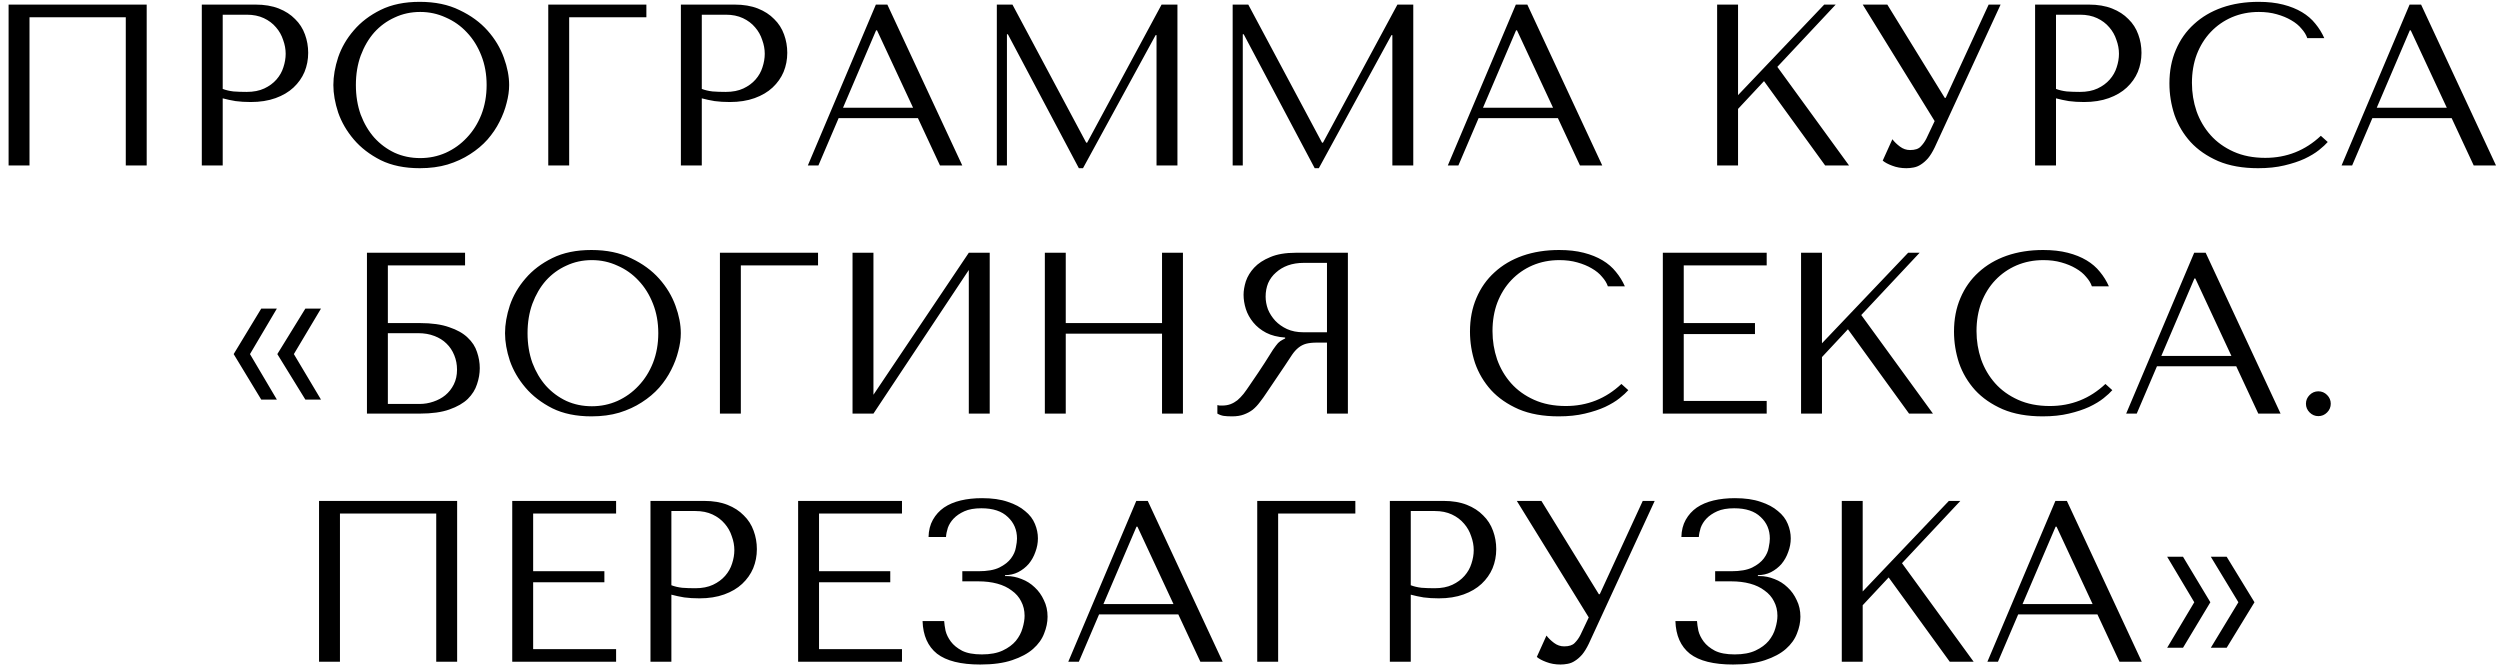 <?xml version="1.0" encoding="UTF-8"?> <svg xmlns="http://www.w3.org/2000/svg" width="272" height="73" viewBox="0 0 272 73" fill="none"> <path d="M15.96 0.5H0.935V18H3.21V1.875H13.685V18H15.96V0.5ZM24.231 10.7C24.664 10.817 25.131 10.917 25.631 11C26.131 11.067 26.681 11.1 27.281 11.1C28.297 11.1 29.197 10.958 29.981 10.675C30.764 10.392 31.414 10.008 31.931 9.525C32.464 9.025 32.864 8.458 33.131 7.825C33.397 7.175 33.531 6.483 33.531 5.75C33.531 5.05 33.414 4.383 33.181 3.75C32.947 3.1 32.589 2.542 32.106 2.075C31.639 1.592 31.047 1.208 30.331 0.925C29.614 0.642 28.772 0.5 27.806 0.5H21.956V18H24.231V10.7ZM24.231 1.6H26.856C27.556 1.6 28.172 1.725 28.706 1.975C29.239 2.225 29.681 2.558 30.031 2.975C30.381 3.375 30.639 3.833 30.806 4.35C30.989 4.85 31.081 5.35 31.081 5.85C31.081 6.333 30.997 6.825 30.831 7.325C30.681 7.808 30.431 8.25 30.081 8.65C29.731 9.05 29.289 9.375 28.756 9.625C28.222 9.875 27.581 10 26.831 10C26.314 10 25.839 9.983 25.406 9.95C24.972 9.9 24.581 9.808 24.231 9.675V1.6ZM36.27 9.25C36.27 10.183 36.445 11.183 36.795 12.25C37.162 13.3 37.728 14.275 38.495 15.175C39.262 16.075 40.237 16.825 41.42 17.425C42.603 18.008 44.02 18.3 45.67 18.3C46.787 18.3 47.795 18.167 48.695 17.9C49.612 17.617 50.428 17.242 51.145 16.775C51.878 16.308 52.512 15.775 53.045 15.175C53.578 14.558 54.012 13.917 54.345 13.25C54.695 12.567 54.953 11.883 55.12 11.2C55.303 10.517 55.395 9.867 55.395 9.25C55.395 8.317 55.203 7.325 54.82 6.275C54.437 5.208 53.845 4.225 53.045 3.325C52.245 2.425 51.228 1.683 49.995 1.1C48.778 0.5 47.337 0.2 45.67 0.2C44.02 0.2 42.603 0.492 41.42 1.075C40.237 1.658 39.262 2.4 38.495 3.3C37.728 4.183 37.162 5.158 36.795 6.225C36.445 7.292 36.27 8.3 36.27 9.25ZM38.72 9.25C38.72 8.083 38.895 7.017 39.245 6.05C39.612 5.067 40.103 4.225 40.72 3.525C41.353 2.825 42.095 2.283 42.945 1.9C43.795 1.5 44.72 1.3 45.72 1.3C46.703 1.3 47.628 1.5 48.495 1.9C49.378 2.283 50.145 2.825 50.795 3.525C51.462 4.225 51.987 5.067 52.37 6.05C52.753 7.017 52.945 8.083 52.945 9.25C52.945 10.417 52.753 11.492 52.37 12.475C51.987 13.442 51.462 14.275 50.795 14.975C50.145 15.675 49.378 16.225 48.495 16.625C47.628 17.008 46.703 17.2 45.72 17.2C44.72 17.2 43.795 17.008 42.945 16.625C42.095 16.225 41.353 15.675 40.72 14.975C40.103 14.275 39.612 13.442 39.245 12.475C38.895 11.492 38.72 10.417 38.72 9.25ZM59.651 0.5V18H61.926V1.875H70.326V0.5H59.651ZM76.355 10.7C76.788 10.817 77.255 10.917 77.755 11C78.255 11.067 78.805 11.1 79.405 11.1C80.421 11.1 81.321 10.958 82.105 10.675C82.888 10.392 83.538 10.008 84.055 9.525C84.588 9.025 84.988 8.458 85.255 7.825C85.521 7.175 85.655 6.483 85.655 5.75C85.655 5.05 85.538 4.383 85.305 3.75C85.071 3.1 84.713 2.542 84.23 2.075C83.763 1.592 83.171 1.208 82.455 0.925C81.738 0.642 80.896 0.5 79.93 0.5H74.08V18H76.355V10.7ZM76.355 1.6H78.98C79.68 1.6 80.296 1.725 80.83 1.975C81.363 2.225 81.805 2.558 82.155 2.975C82.505 3.375 82.763 3.833 82.93 4.35C83.113 4.85 83.205 5.35 83.205 5.85C83.205 6.333 83.121 6.825 82.955 7.325C82.805 7.808 82.555 8.25 82.205 8.65C81.855 9.05 81.413 9.375 80.88 9.625C80.346 9.875 79.705 10 78.955 10C78.438 10 77.963 9.983 77.53 9.95C77.096 9.9 76.705 9.808 76.355 9.675V1.6ZM99.869 12.85L102.269 18H104.694L96.544 0.5H95.294L87.894 18H89.044L91.244 12.85H99.869ZM99.344 11.725H91.719L95.319 3.3H95.419L99.344 11.725ZM110.155 0.5H108.455V18H109.555V3.725H109.655L117.38 18.3H117.83L125.73 3.825H125.83V18H128.105V0.5H126.38L118.28 15.525H118.18L110.155 0.5ZM135.814 0.5H134.114V18H135.214V3.725H135.314L143.039 18.3H143.489L151.389 3.825H151.489V18H153.764V0.5H152.039L143.939 15.525H143.839L135.814 0.5ZM169.498 12.85L171.898 18H174.323L166.173 0.5H164.923L157.523 18H158.673L160.873 12.85H169.498ZM168.973 11.725H161.348L164.948 3.3H165.048L168.973 11.725ZM186.824 18H189.099V11.85L191.924 8.825L198.574 18H201.174L193.374 7.275L199.724 0.5H198.474L189.099 10.35V0.5H186.824V18ZM205.34 0.5H202.665L210.49 13.175L209.59 15.075C209.423 15.408 209.215 15.7 208.965 15.95C208.731 16.2 208.348 16.325 207.815 16.325C207.415 16.325 207.048 16.2 206.715 15.95C206.381 15.7 206.106 15.433 205.89 15.15L204.84 17.475C205.073 17.675 205.415 17.858 205.865 18.025C206.331 18.208 206.848 18.3 207.415 18.3C207.665 18.3 207.923 18.275 208.19 18.225C208.473 18.175 208.74 18.067 208.99 17.9C209.256 17.733 209.515 17.508 209.765 17.225C210.015 16.925 210.256 16.533 210.49 16.05L217.665 0.5H216.365L211.69 10.65H211.59L205.34 0.5ZM223.693 10.7C224.127 10.817 224.593 10.917 225.093 11C225.593 11.067 226.143 11.1 226.743 11.1C227.76 11.1 228.66 10.958 229.443 10.675C230.227 10.392 230.877 10.008 231.393 9.525C231.927 9.025 232.327 8.458 232.593 7.825C232.86 7.175 232.993 6.483 232.993 5.75C232.993 5.05 232.877 4.383 232.643 3.75C232.41 3.1 232.052 2.542 231.568 2.075C231.102 1.592 230.51 1.208 229.793 0.925C229.077 0.642 228.235 0.5 227.268 0.5H221.418V18H223.693V10.7ZM223.693 1.6H226.318C227.018 1.6 227.635 1.725 228.168 1.975C228.702 2.225 229.143 2.558 229.493 2.975C229.843 3.375 230.102 3.833 230.268 4.35C230.452 4.85 230.543 5.35 230.543 5.85C230.543 6.333 230.46 6.825 230.293 7.325C230.143 7.808 229.893 8.25 229.543 8.65C229.193 9.05 228.752 9.375 228.218 9.625C227.685 9.875 227.043 10 226.293 10C225.777 10 225.302 9.983 224.868 9.95C224.435 9.9 224.043 9.808 223.693 9.675V1.6ZM252.508 14.775C250.808 16.375 248.791 17.175 246.458 17.175C245.158 17.175 244.008 16.95 243.008 16.5C242.008 16.05 241.175 15.45 240.508 14.7C239.841 13.95 239.333 13.083 238.983 12.1C238.65 11.117 238.483 10.092 238.483 9.025C238.483 7.892 238.658 6.858 239.008 5.925C239.375 4.975 239.883 4.158 240.533 3.475C241.183 2.792 241.95 2.258 242.833 1.875C243.733 1.492 244.708 1.3 245.758 1.3C246.475 1.3 247.125 1.383 247.708 1.55C248.308 1.717 248.833 1.933 249.283 2.2C249.75 2.467 250.125 2.775 250.408 3.125C250.708 3.458 250.916 3.8 251.033 4.15H252.883C252.633 3.583 252.308 3.058 251.908 2.575C251.525 2.092 251.041 1.675 250.458 1.325C249.875 0.975 249.191 0.7 248.408 0.5C247.625 0.3 246.733 0.2 245.733 0.2C244.283 0.2 242.958 0.408 241.758 0.825C240.575 1.242 239.558 1.842 238.708 2.625C237.858 3.392 237.2 4.325 236.733 5.425C236.266 6.508 236.033 7.725 236.033 9.075C236.033 10.242 236.216 11.383 236.583 12.5C236.966 13.6 237.55 14.583 238.333 15.45C239.116 16.3 240.116 16.992 241.333 17.525C242.55 18.042 244 18.3 245.683 18.3C246.75 18.3 247.7 18.2 248.533 18C249.383 17.8 250.116 17.558 250.733 17.275C251.366 16.975 251.891 16.658 252.308 16.325C252.725 15.992 253.041 15.7 253.258 15.45L252.508 14.775ZM266.739 12.85L269.139 18H271.564L263.414 0.5H262.164L254.764 18H255.914L258.114 12.85H266.739ZM266.214 11.725H258.589L262.189 3.3H262.289L266.214 11.725ZM27.198 38.525L30.123 33.575H28.423L25.423 38.525L28.423 43.475H30.123L27.198 38.525ZM31.973 38.525L34.923 33.575H33.223L30.173 38.525L33.223 43.475H34.923L31.973 38.525ZM42.199 28.875H50.599V27.5H39.924V45H45.674C46.991 45 48.066 44.85 48.899 44.55C49.749 44.25 50.416 43.867 50.899 43.4C51.383 42.917 51.716 42.383 51.899 41.8C52.099 41.217 52.199 40.633 52.199 40.05C52.199 39.467 52.099 38.883 51.899 38.3C51.716 37.717 51.374 37.192 50.874 36.725C50.391 36.258 49.724 35.883 48.874 35.6C48.041 35.3 46.974 35.15 45.674 35.15H42.199V28.875ZM42.199 43.95V36.25H45.499C46.149 36.25 46.733 36.35 47.249 36.55C47.783 36.75 48.224 37.025 48.574 37.375C48.941 37.725 49.224 38.15 49.424 38.65C49.624 39.133 49.724 39.658 49.724 40.225C49.724 40.825 49.608 41.358 49.374 41.825C49.141 42.292 48.833 42.683 48.449 43C48.083 43.3 47.649 43.533 47.149 43.7C46.666 43.867 46.166 43.95 45.649 43.95H42.199ZM54.947 36.25C54.947 37.183 55.122 38.183 55.472 39.25C55.838 40.3 56.405 41.275 57.172 42.175C57.938 43.075 58.913 43.825 60.097 44.425C61.28 45.008 62.697 45.3 64.347 45.3C65.463 45.3 66.472 45.167 67.372 44.9C68.288 44.617 69.105 44.242 69.822 43.775C70.555 43.308 71.188 42.775 71.722 42.175C72.255 41.558 72.688 40.917 73.022 40.25C73.372 39.567 73.63 38.883 73.797 38.2C73.98 37.517 74.072 36.867 74.072 36.25C74.072 35.317 73.88 34.325 73.497 33.275C73.113 32.208 72.522 31.225 71.722 30.325C70.922 29.425 69.905 28.683 68.672 28.1C67.455 27.5 66.013 27.2 64.347 27.2C62.697 27.2 61.28 27.492 60.097 28.075C58.913 28.658 57.938 29.4 57.172 30.3C56.405 31.183 55.838 32.158 55.472 33.225C55.122 34.292 54.947 35.3 54.947 36.25ZM57.397 36.25C57.397 35.083 57.572 34.017 57.922 33.05C58.288 32.067 58.78 31.225 59.397 30.525C60.03 29.825 60.772 29.283 61.622 28.9C62.472 28.5 63.397 28.3 64.397 28.3C65.38 28.3 66.305 28.5 67.172 28.9C68.055 29.283 68.822 29.825 69.472 30.525C70.138 31.225 70.663 32.067 71.047 33.05C71.43 34.017 71.622 35.083 71.622 36.25C71.622 37.417 71.43 38.492 71.047 39.475C70.663 40.442 70.138 41.275 69.472 41.975C68.822 42.675 68.055 43.225 67.172 43.625C66.305 44.008 65.38 44.2 64.397 44.2C63.397 44.2 62.472 44.008 61.622 43.625C60.772 43.225 60.03 42.675 59.397 41.975C58.78 41.275 58.288 40.442 57.922 39.475C57.572 38.492 57.397 37.417 57.397 36.25ZM78.328 27.5V45H80.603V28.875H89.003V27.5H78.328ZM95.031 42.95V27.5H92.756V45H95.031L105.406 29.375V45H107.681V27.5H105.406L95.031 42.95ZM115.954 36.3H126.429V45H128.704V27.5H126.429V35.15H115.954V27.5H113.679V45H115.954V36.3ZM146.65 27.5V45H144.375V37.275H143.275C142.808 37.275 142.416 37.317 142.1 37.4C141.8 37.483 141.525 37.625 141.275 37.825C141.025 38.025 140.791 38.283 140.575 38.6C140.358 38.917 140.1 39.308 139.8 39.775L137.825 42.7C137.575 43.083 137.325 43.433 137.075 43.75C136.841 44.067 136.583 44.342 136.3 44.575C136.016 44.792 135.691 44.967 135.325 45.1C134.975 45.233 134.55 45.3 134.05 45.3C133.683 45.3 133.383 45.283 133.15 45.25C132.916 45.217 132.683 45.133 132.45 45V44.075C132.533 44.092 132.616 44.108 132.7 44.125C132.783 44.125 132.866 44.125 132.95 44.125C133.3 44.125 133.608 44.075 133.875 43.975C134.141 43.875 134.391 43.733 134.625 43.55C134.858 43.35 135.083 43.117 135.3 42.85C135.516 42.567 135.741 42.25 135.975 41.9C136.675 40.883 137.216 40.075 137.6 39.475C137.983 38.858 138.283 38.383 138.5 38.05C138.733 37.717 138.916 37.475 139.05 37.325C139.2 37.175 139.375 37.05 139.575 36.95L139.825 36.825V36.725C139.025 36.675 138.333 36.5 137.75 36.2C137.183 35.9 136.716 35.525 136.35 35.075C135.983 34.625 135.716 34.142 135.55 33.625C135.383 33.092 135.3 32.575 135.3 32.075C135.3 31.625 135.383 31.133 135.55 30.6C135.733 30.067 136.033 29.575 136.45 29.125C136.883 28.658 137.466 28.275 138.2 27.975C138.933 27.658 139.858 27.5 140.975 27.5H146.65ZM144.375 28.6H141.85C141.216 28.6 140.641 28.692 140.125 28.875C139.625 29.058 139.191 29.317 138.825 29.65C138.458 29.967 138.175 30.35 137.975 30.8C137.791 31.25 137.7 31.742 137.7 32.275C137.7 32.725 137.783 33.183 137.95 33.65C138.133 34.1 138.4 34.517 138.75 34.9C139.1 35.267 139.525 35.567 140.025 35.8C140.541 36.033 141.133 36.15 141.8 36.15H144.375V28.6ZM176.409 41.775C174.709 43.375 172.693 44.175 170.359 44.175C169.059 44.175 167.909 43.95 166.909 43.5C165.909 43.05 165.076 42.45 164.409 41.7C163.743 40.95 163.234 40.083 162.884 39.1C162.551 38.117 162.384 37.092 162.384 36.025C162.384 34.892 162.559 33.858 162.909 32.925C163.276 31.975 163.784 31.158 164.434 30.475C165.084 29.792 165.851 29.258 166.734 28.875C167.634 28.492 168.609 28.3 169.659 28.3C170.376 28.3 171.026 28.383 171.609 28.55C172.209 28.717 172.734 28.933 173.184 29.2C173.651 29.467 174.026 29.775 174.309 30.125C174.609 30.458 174.818 30.8 174.934 31.15H176.784C176.534 30.583 176.209 30.058 175.809 29.575C175.426 29.092 174.943 28.675 174.359 28.325C173.776 27.975 173.093 27.7 172.309 27.5C171.526 27.3 170.634 27.2 169.634 27.2C168.184 27.2 166.859 27.408 165.659 27.825C164.476 28.242 163.459 28.842 162.609 29.625C161.759 30.392 161.101 31.325 160.634 32.425C160.168 33.508 159.934 34.725 159.934 36.075C159.934 37.242 160.118 38.383 160.484 39.5C160.868 40.6 161.451 41.583 162.234 42.45C163.018 43.3 164.018 43.992 165.234 44.525C166.451 45.042 167.901 45.3 169.584 45.3C170.651 45.3 171.601 45.2 172.434 45C173.284 44.8 174.018 44.558 174.634 44.275C175.268 43.975 175.793 43.658 176.209 43.325C176.626 42.992 176.943 42.7 177.159 42.45L176.409 41.775ZM180.916 27.5V45H192.216V43.625H183.191V36.35H190.941V35.15H183.191V28.875H192.216V27.5H180.916ZM195.955 45H198.23V38.85L201.055 35.825L207.705 45H210.305L202.505 34.275L208.855 27.5H207.605L198.23 37.35V27.5H195.955V45ZM229.07 41.775C227.37 43.375 225.354 44.175 223.02 44.175C221.72 44.175 220.57 43.95 219.57 43.5C218.57 43.05 217.737 42.45 217.07 41.7C216.404 40.95 215.895 40.083 215.545 39.1C215.212 38.117 215.045 37.092 215.045 36.025C215.045 34.892 215.22 33.858 215.57 32.925C215.937 31.975 216.445 31.158 217.095 30.475C217.745 29.792 218.512 29.258 219.395 28.875C220.295 28.492 221.27 28.3 222.32 28.3C223.037 28.3 223.687 28.383 224.27 28.55C224.87 28.717 225.395 28.933 225.845 29.2C226.312 29.467 226.687 29.775 226.97 30.125C227.27 30.458 227.479 30.8 227.595 31.15H229.445C229.195 30.583 228.87 30.058 228.47 29.575C228.087 29.092 227.604 28.675 227.02 28.325C226.437 27.975 225.754 27.7 224.97 27.5C224.187 27.3 223.295 27.2 222.295 27.2C220.845 27.2 219.52 27.408 218.32 27.825C217.137 28.242 216.12 28.842 215.27 29.625C214.42 30.392 213.762 31.325 213.295 32.425C212.829 33.508 212.595 34.725 212.595 36.075C212.595 37.242 212.779 38.383 213.145 39.5C213.529 40.6 214.112 41.583 214.895 42.45C215.679 43.3 216.679 43.992 217.895 44.525C219.112 45.042 220.562 45.3 222.245 45.3C223.312 45.3 224.262 45.2 225.095 45C225.945 44.8 226.679 44.558 227.295 44.275C227.929 43.975 228.454 43.658 228.87 43.325C229.287 42.992 229.604 42.7 229.82 42.45L229.07 41.775ZM243.302 39.85L245.702 45H248.127L239.977 27.5H238.727L231.327 45H232.477L234.677 39.85H243.302ZM242.777 38.725H235.152L238.752 30.3H238.852L242.777 38.725ZM250.887 43.925C250.887 43.558 251.021 43.242 251.287 42.975C251.554 42.708 251.871 42.575 252.237 42.575C252.604 42.575 252.921 42.708 253.187 42.975C253.454 43.242 253.587 43.558 253.587 43.925C253.587 44.292 253.454 44.608 253.187 44.875C252.921 45.142 252.604 45.275 252.237 45.275C251.871 45.275 251.554 45.142 251.287 44.875C251.021 44.608 250.887 44.292 250.887 43.925ZM49.737 54.5H34.712V72H36.987V55.875H47.462V72H49.737V54.5ZM55.732 54.5V72H67.032V70.625H58.007V63.35H65.757V62.15H58.007V55.875H67.032V54.5H55.732ZM73.046 64.7C73.48 64.817 73.947 64.917 74.447 65C74.947 65.067 75.496 65.1 76.097 65.1C77.113 65.1 78.013 64.958 78.796 64.675C79.58 64.392 80.23 64.008 80.746 63.525C81.28 63.025 81.68 62.458 81.947 61.825C82.213 61.175 82.347 60.483 82.347 59.75C82.347 59.05 82.23 58.383 81.996 57.75C81.763 57.1 81.405 56.542 80.921 56.075C80.455 55.592 79.863 55.208 79.147 54.925C78.43 54.642 77.588 54.5 76.621 54.5H70.772V72H73.046V64.7ZM73.046 55.6H75.671C76.371 55.6 76.988 55.725 77.522 55.975C78.055 56.225 78.496 56.558 78.847 56.975C79.197 57.375 79.455 57.833 79.621 58.35C79.805 58.85 79.897 59.35 79.897 59.85C79.897 60.333 79.813 60.825 79.647 61.325C79.496 61.808 79.246 62.25 78.897 62.65C78.546 63.05 78.105 63.375 77.572 63.625C77.038 63.875 76.397 64 75.647 64C75.13 64 74.655 63.983 74.222 63.95C73.788 63.9 73.397 63.808 73.046 63.675V55.6ZM86.836 54.5V72H98.136V70.625H89.111V63.35H96.861V62.15H89.111V55.875H98.136V54.5H86.836ZM106.775 55.3C108.042 55.3 109 55.617 109.65 56.25C110.317 56.867 110.65 57.65 110.65 58.6C110.65 58.85 110.608 59.175 110.525 59.575C110.458 59.975 110.283 60.367 110 60.75C109.717 61.133 109.292 61.467 108.725 61.75C108.175 62.017 107.417 62.15 106.45 62.15H104.7V63.25H106.45C107.2 63.25 107.883 63.333 108.5 63.5C109.117 63.667 109.642 63.917 110.075 64.25C110.525 64.567 110.867 64.958 111.1 65.425C111.35 65.892 111.475 66.417 111.475 67C111.475 67.4 111.4 67.85 111.25 68.35C111.117 68.833 110.875 69.292 110.525 69.725C110.175 70.142 109.7 70.492 109.1 70.775C108.5 71.058 107.742 71.2 106.825 71.2C105.925 71.2 105.208 71.067 104.675 70.8C104.142 70.517 103.733 70.183 103.45 69.8C103.167 69.417 102.975 69.025 102.875 68.625C102.792 68.208 102.742 67.858 102.725 67.575H100.375C100.425 69.142 100.95 70.325 101.95 71.125C102.967 71.908 104.533 72.3 106.65 72.3C108.033 72.3 109.192 72.142 110.125 71.825C111.075 71.508 111.833 71.1 112.4 70.6C112.967 70.1 113.367 69.542 113.6 68.925C113.85 68.308 113.975 67.7 113.975 67.1C113.975 66.433 113.842 65.833 113.575 65.3C113.325 64.75 112.992 64.283 112.575 63.9C112.158 63.5 111.683 63.2 111.15 63C110.617 62.783 110.075 62.675 109.525 62.675H109.35V62.575C109.867 62.575 110.342 62.467 110.775 62.25C111.225 62.017 111.608 61.717 111.925 61.35C112.242 60.967 112.483 60.533 112.65 60.05C112.833 59.567 112.925 59.075 112.925 58.575C112.925 58.042 112.817 57.517 112.6 57C112.383 56.467 112.025 56 111.525 55.6C111.042 55.183 110.417 54.85 109.65 54.6C108.883 54.333 107.95 54.2 106.85 54.2C106 54.2 105.225 54.283 104.525 54.45C103.825 54.617 103.217 54.875 102.7 55.225C102.2 55.575 101.8 56.017 101.5 56.55C101.2 57.083 101.042 57.708 101.025 58.425H102.925C102.942 58.125 103.008 57.792 103.125 57.425C103.258 57.058 103.467 56.725 103.75 56.425C104.05 56.108 104.442 55.842 104.925 55.625C105.408 55.408 106.025 55.3 106.775 55.3ZM128.202 66.85L130.602 72H133.027L124.877 54.5H123.627L116.227 72H117.377L119.577 66.85H128.202ZM127.677 65.725H120.052L123.652 57.3H123.752L127.677 65.725ZM136.787 54.5V72H139.062V55.875H147.462V54.5H136.787ZM153.491 64.7C153.924 64.817 154.391 64.917 154.891 65C155.391 65.067 155.941 65.1 156.541 65.1C157.557 65.1 158.457 64.958 159.241 64.675C160.024 64.392 160.674 64.008 161.191 63.525C161.724 63.025 162.124 62.458 162.391 61.825C162.657 61.175 162.791 60.483 162.791 59.75C162.791 59.05 162.674 58.383 162.441 57.75C162.207 57.1 161.849 56.542 161.366 56.075C160.899 55.592 160.307 55.208 159.591 54.925C158.874 54.642 158.032 54.5 157.066 54.5H151.216V72H153.491V64.7ZM153.491 55.6H156.116C156.816 55.6 157.432 55.725 157.966 55.975C158.499 56.225 158.941 56.558 159.291 56.975C159.641 57.375 159.899 57.833 160.066 58.35C160.249 58.85 160.341 59.35 160.341 59.85C160.341 60.333 160.257 60.825 160.091 61.325C159.941 61.808 159.691 62.25 159.341 62.65C158.991 63.05 158.549 63.375 158.016 63.625C157.482 63.875 156.841 64 156.091 64C155.574 64 155.099 63.983 154.666 63.95C154.232 63.9 153.841 63.808 153.491 63.675V55.6ZM167.705 54.5H165.03L172.855 67.175L171.955 69.075C171.789 69.408 171.58 69.7 171.33 69.95C171.097 70.2 170.714 70.325 170.18 70.325C169.78 70.325 169.414 70.2 169.08 69.95C168.747 69.7 168.472 69.433 168.255 69.15L167.205 71.475C167.439 71.675 167.78 71.858 168.23 72.025C168.697 72.208 169.214 72.3 169.78 72.3C170.03 72.3 170.289 72.275 170.555 72.225C170.839 72.175 171.105 72.067 171.355 71.9C171.622 71.733 171.88 71.508 172.13 71.225C172.38 70.925 172.622 70.533 172.855 70.05L180.03 54.5H178.73L174.055 64.65H173.955L167.705 54.5ZM188.684 55.3C189.951 55.3 190.909 55.617 191.559 56.25C192.226 56.867 192.559 57.65 192.559 58.6C192.559 58.85 192.518 59.175 192.434 59.575C192.368 59.975 192.193 60.367 191.909 60.75C191.626 61.133 191.201 61.467 190.634 61.75C190.084 62.017 189.326 62.15 188.359 62.15H186.609V63.25H188.359C189.109 63.25 189.793 63.333 190.409 63.5C191.026 63.667 191.551 63.917 191.984 64.25C192.434 64.567 192.776 64.958 193.009 65.425C193.259 65.892 193.384 66.417 193.384 67C193.384 67.4 193.309 67.85 193.159 68.35C193.026 68.833 192.784 69.292 192.434 69.725C192.084 70.142 191.609 70.492 191.009 70.775C190.409 71.058 189.651 71.2 188.734 71.2C187.834 71.2 187.118 71.067 186.584 70.8C186.051 70.517 185.643 70.183 185.359 69.8C185.076 69.417 184.884 69.025 184.784 68.625C184.701 68.208 184.651 67.858 184.634 67.575H182.284C182.334 69.142 182.859 70.325 183.859 71.125C184.876 71.908 186.443 72.3 188.559 72.3C189.943 72.3 191.101 72.142 192.034 71.825C192.984 71.508 193.743 71.1 194.309 70.6C194.876 70.1 195.276 69.542 195.509 68.925C195.759 68.308 195.884 67.7 195.884 67.1C195.884 66.433 195.751 65.833 195.484 65.3C195.234 64.75 194.901 64.283 194.484 63.9C194.068 63.5 193.593 63.2 193.059 63C192.526 62.783 191.984 62.675 191.434 62.675H191.259V62.575C191.776 62.575 192.251 62.467 192.684 62.25C193.134 62.017 193.518 61.717 193.834 61.35C194.151 60.967 194.393 60.533 194.559 60.05C194.743 59.567 194.834 59.075 194.834 58.575C194.834 58.042 194.726 57.517 194.509 57C194.293 56.467 193.934 56 193.434 55.6C192.951 55.183 192.326 54.85 191.559 54.6C190.793 54.333 189.859 54.2 188.759 54.2C187.909 54.2 187.134 54.283 186.434 54.45C185.734 54.617 185.126 54.875 184.609 55.225C184.109 55.575 183.709 56.017 183.409 56.55C183.109 57.083 182.951 57.708 182.934 58.425H184.834C184.851 58.125 184.918 57.792 185.034 57.425C185.168 57.058 185.376 56.725 185.659 56.425C185.959 56.108 186.351 55.842 186.834 55.625C187.318 55.408 187.934 55.3 188.684 55.3ZM200.386 72H202.661V65.85L205.486 62.825L212.136 72H214.736L206.936 61.275L213.286 54.5H212.036L202.661 64.35V54.5H200.386V72ZM228.202 66.85L230.602 72H233.027L224.877 54.5H223.627L216.227 72H217.377L219.577 66.85H228.202ZM227.677 65.725H220.052L223.652 57.3H223.752L227.677 65.725ZM238.737 65.525L235.787 70.475H237.512L240.487 65.525L237.512 60.575H235.787L238.737 65.525ZM243.537 65.525L240.537 70.475H242.262L245.287 65.525L242.262 60.575H240.537L243.537 65.525Z" fill="black"></path> </svg> 